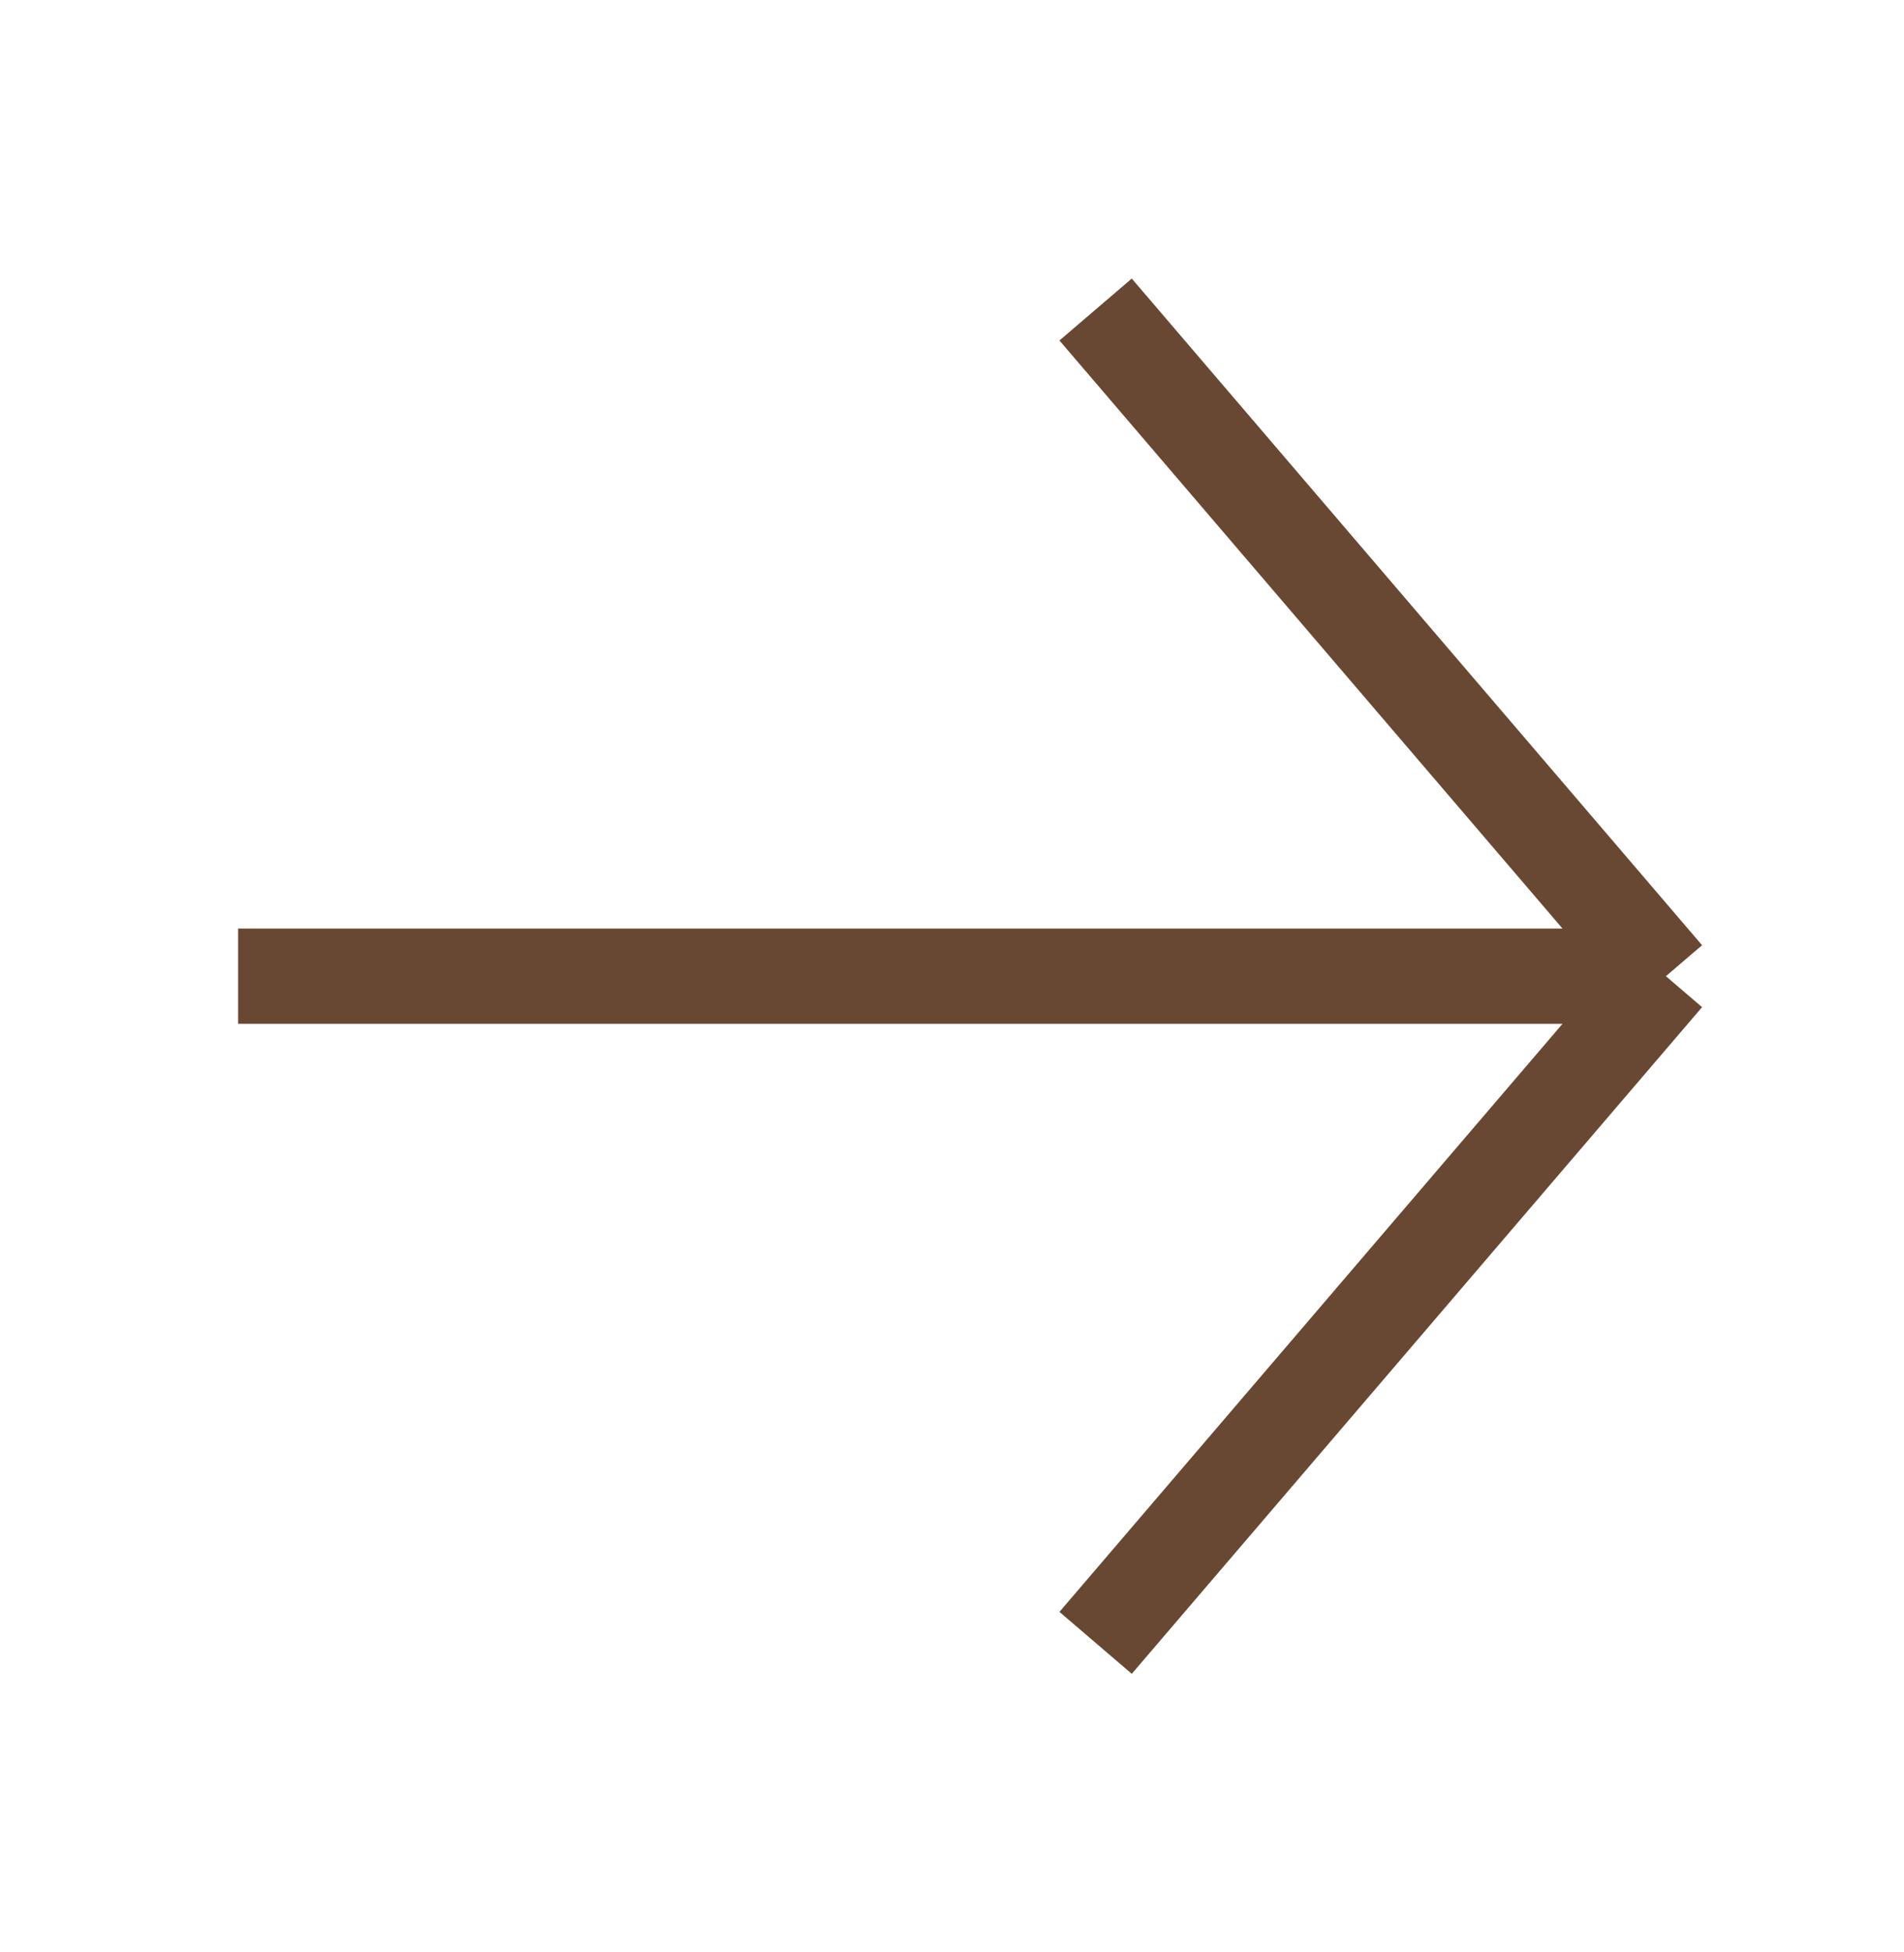 <?xml version="1.0" encoding="UTF-8"?> <svg xmlns="http://www.w3.org/2000/svg" width="40" height="41" viewBox="0 0 40 41" fill="none"> <path d="M23.017 34.5L34.998 20.5M34.998 20.5L23.017 6.5M34.998 20.5L5.002 20.5" stroke="#684832" stroke-width="2"></path> </svg> 